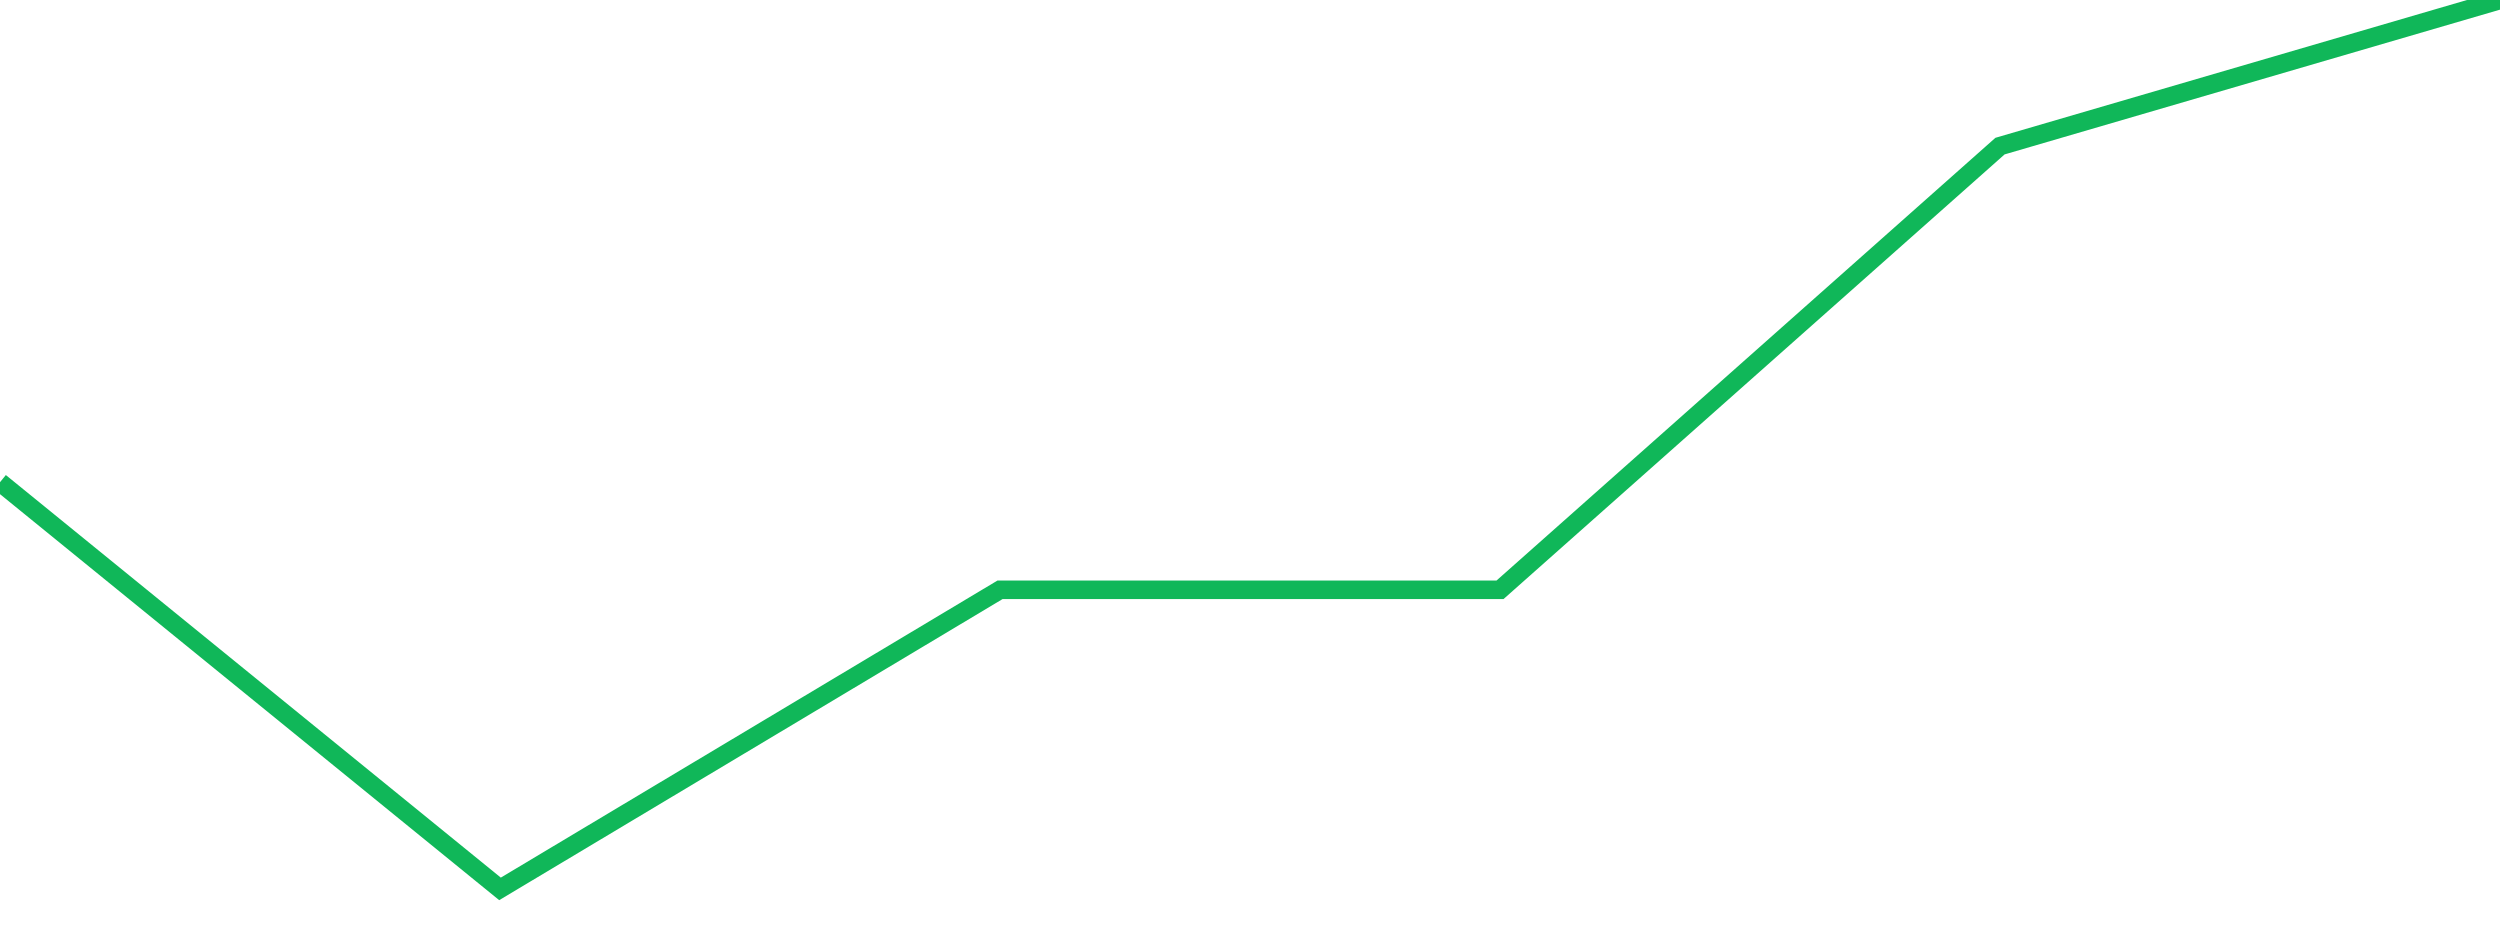 <?xml version="1.0" standalone="no"?>
<!DOCTYPE svg PUBLIC "-//W3C//DTD SVG 1.1//EN" "http://www.w3.org/Graphics/SVG/1.1/DTD/svg11.dtd">
<svg width="135" height="50" viewBox="0 0 135 50" preserveAspectRatio="none" class="sparkline" xmlns="http://www.w3.org/2000/svg"
xmlns:xlink="http://www.w3.org/1999/xlink"><path  class="sparkline--line" d="M 0 26.04 L 0 26.04 L 27 48 L 54 31.85 L 81 31.85 L 108 7.89 L 135 0" fill="none" stroke-width="1" stroke="#10b759"></path></svg>